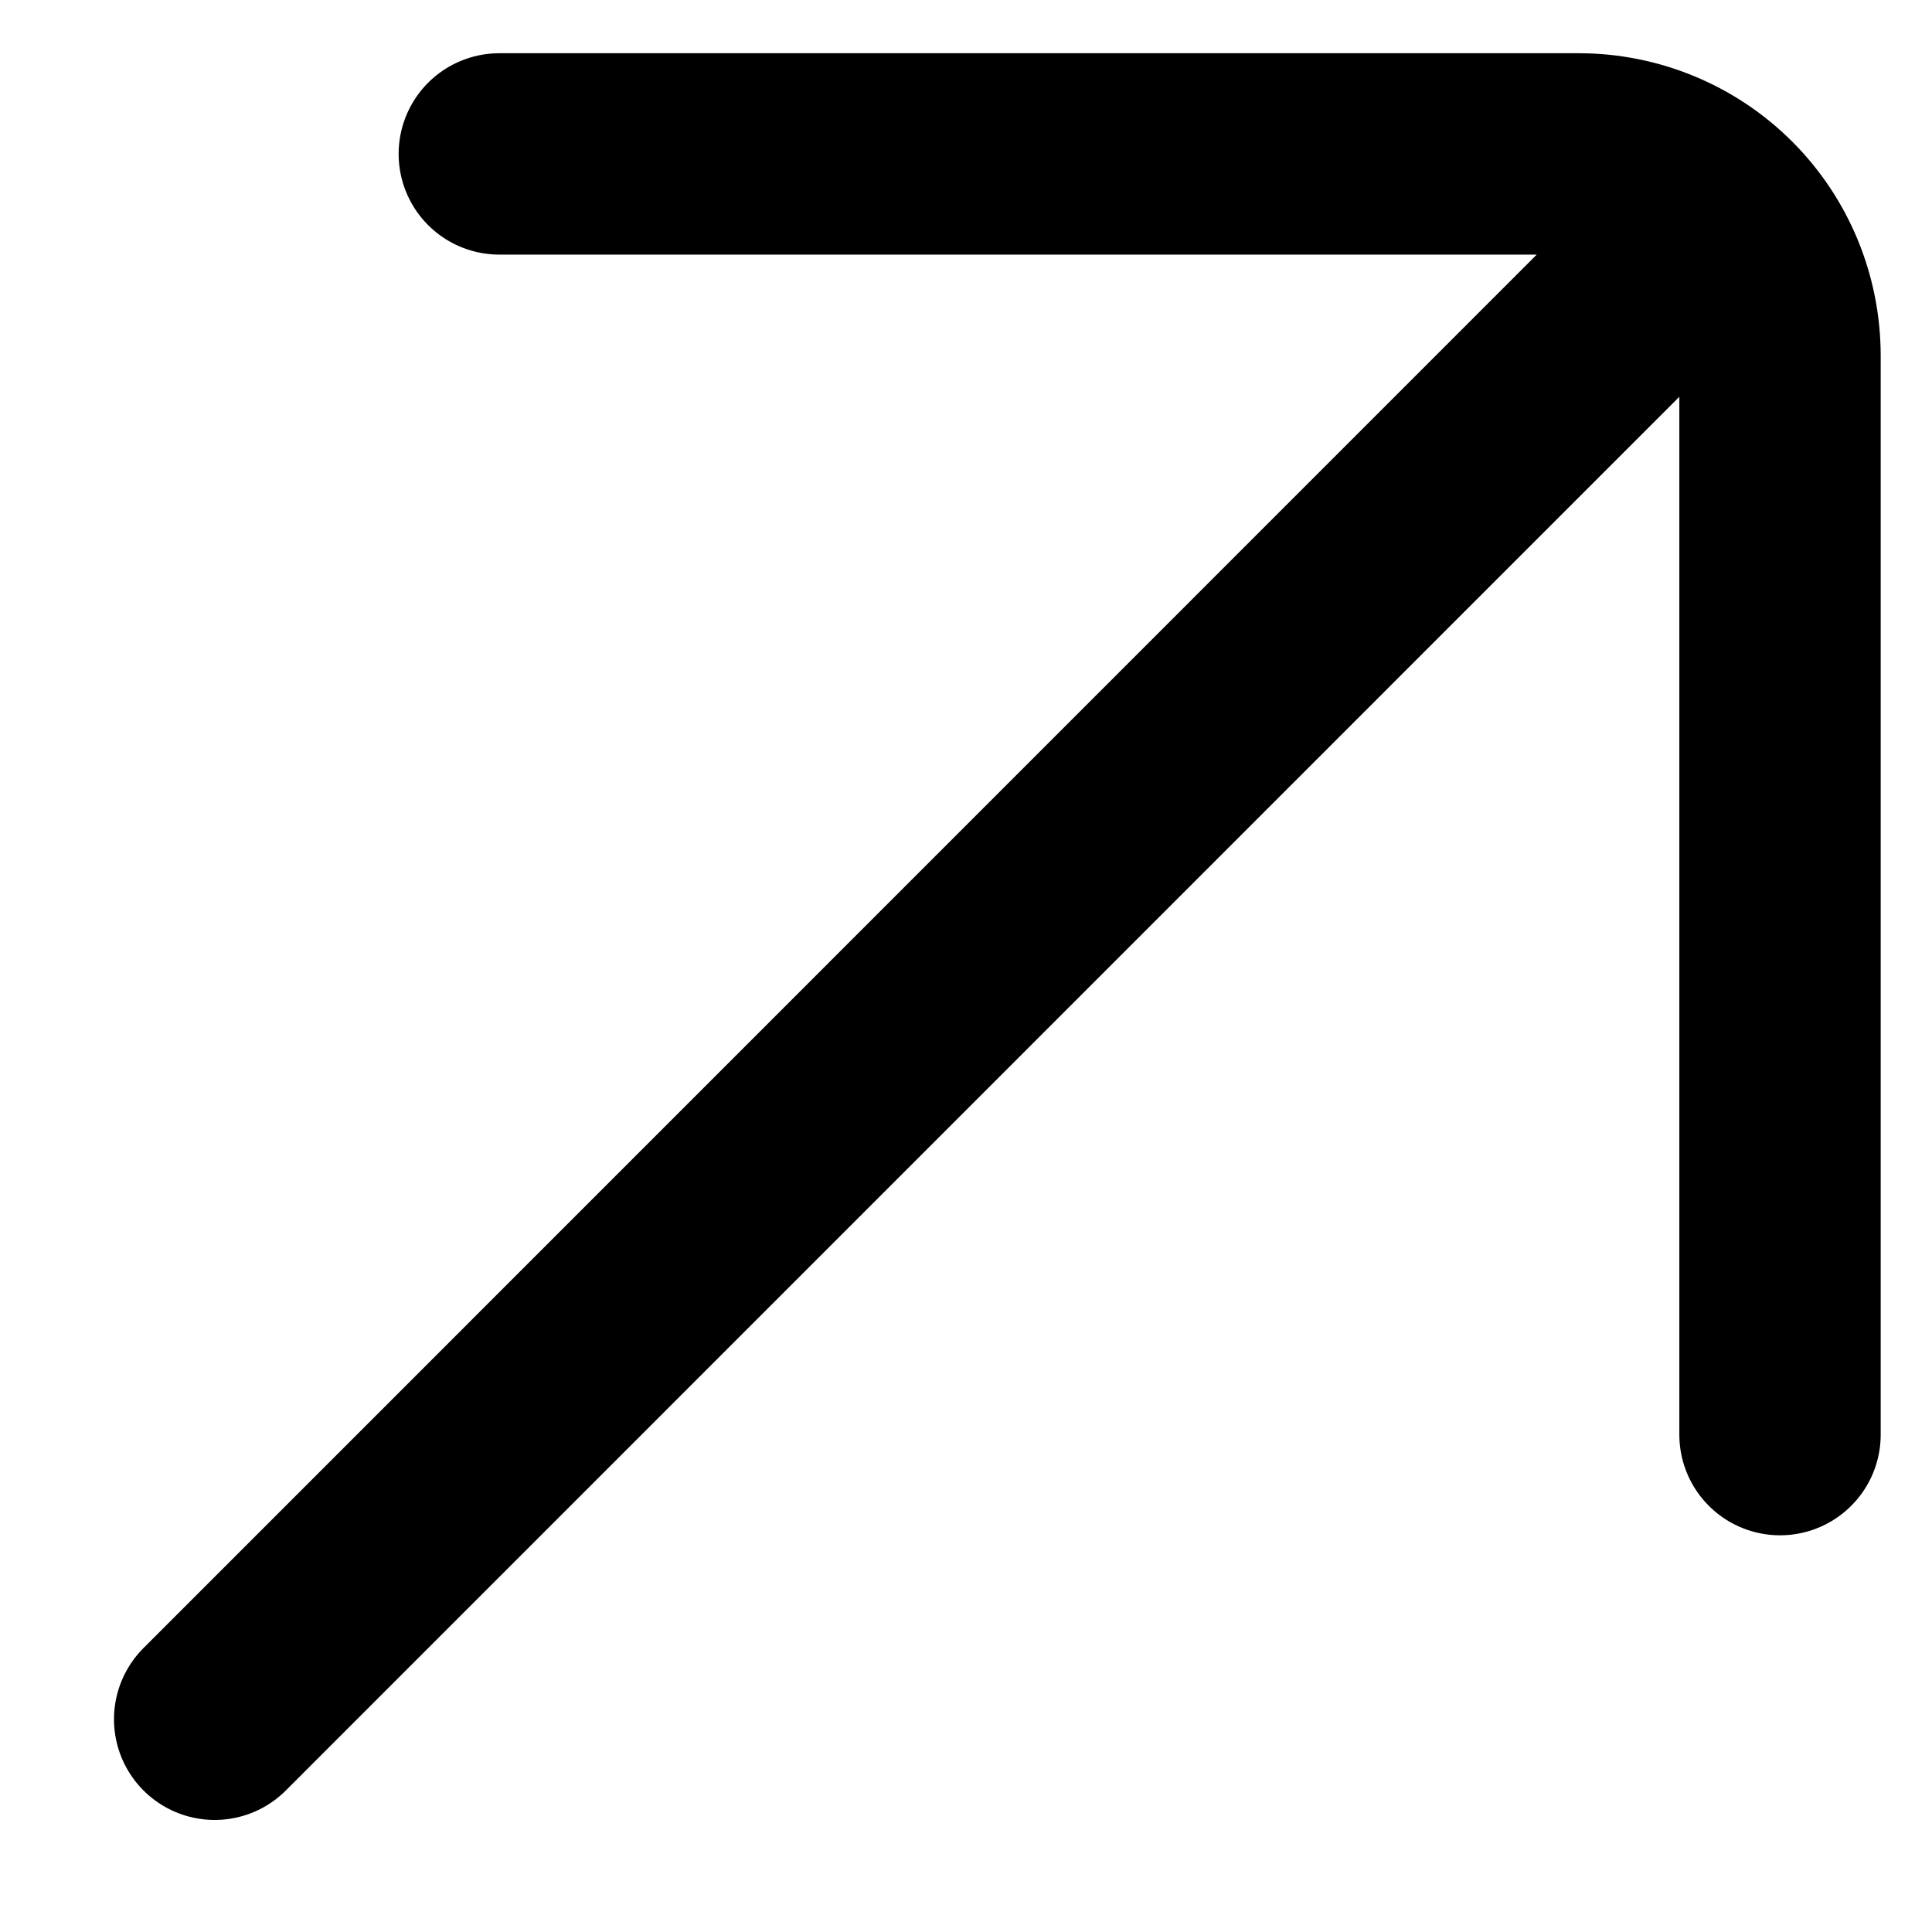 <svg width="9" height="9" viewBox="0 0 9 9" fill="none" xmlns="http://www.w3.org/2000/svg">
<path d="M1 8.009L8.017 0.991M8.017 0.991C7.842 0.816 7.603 0.717 7.355 0.717L2.326 0.717M8.017 0.991C8.193 1.167 8.291 1.405 8.292 1.654L8.292 6.683" stroke="black" stroke-width="0.938" stroke-linecap="round" stroke-linejoin="round"/>
</svg>
